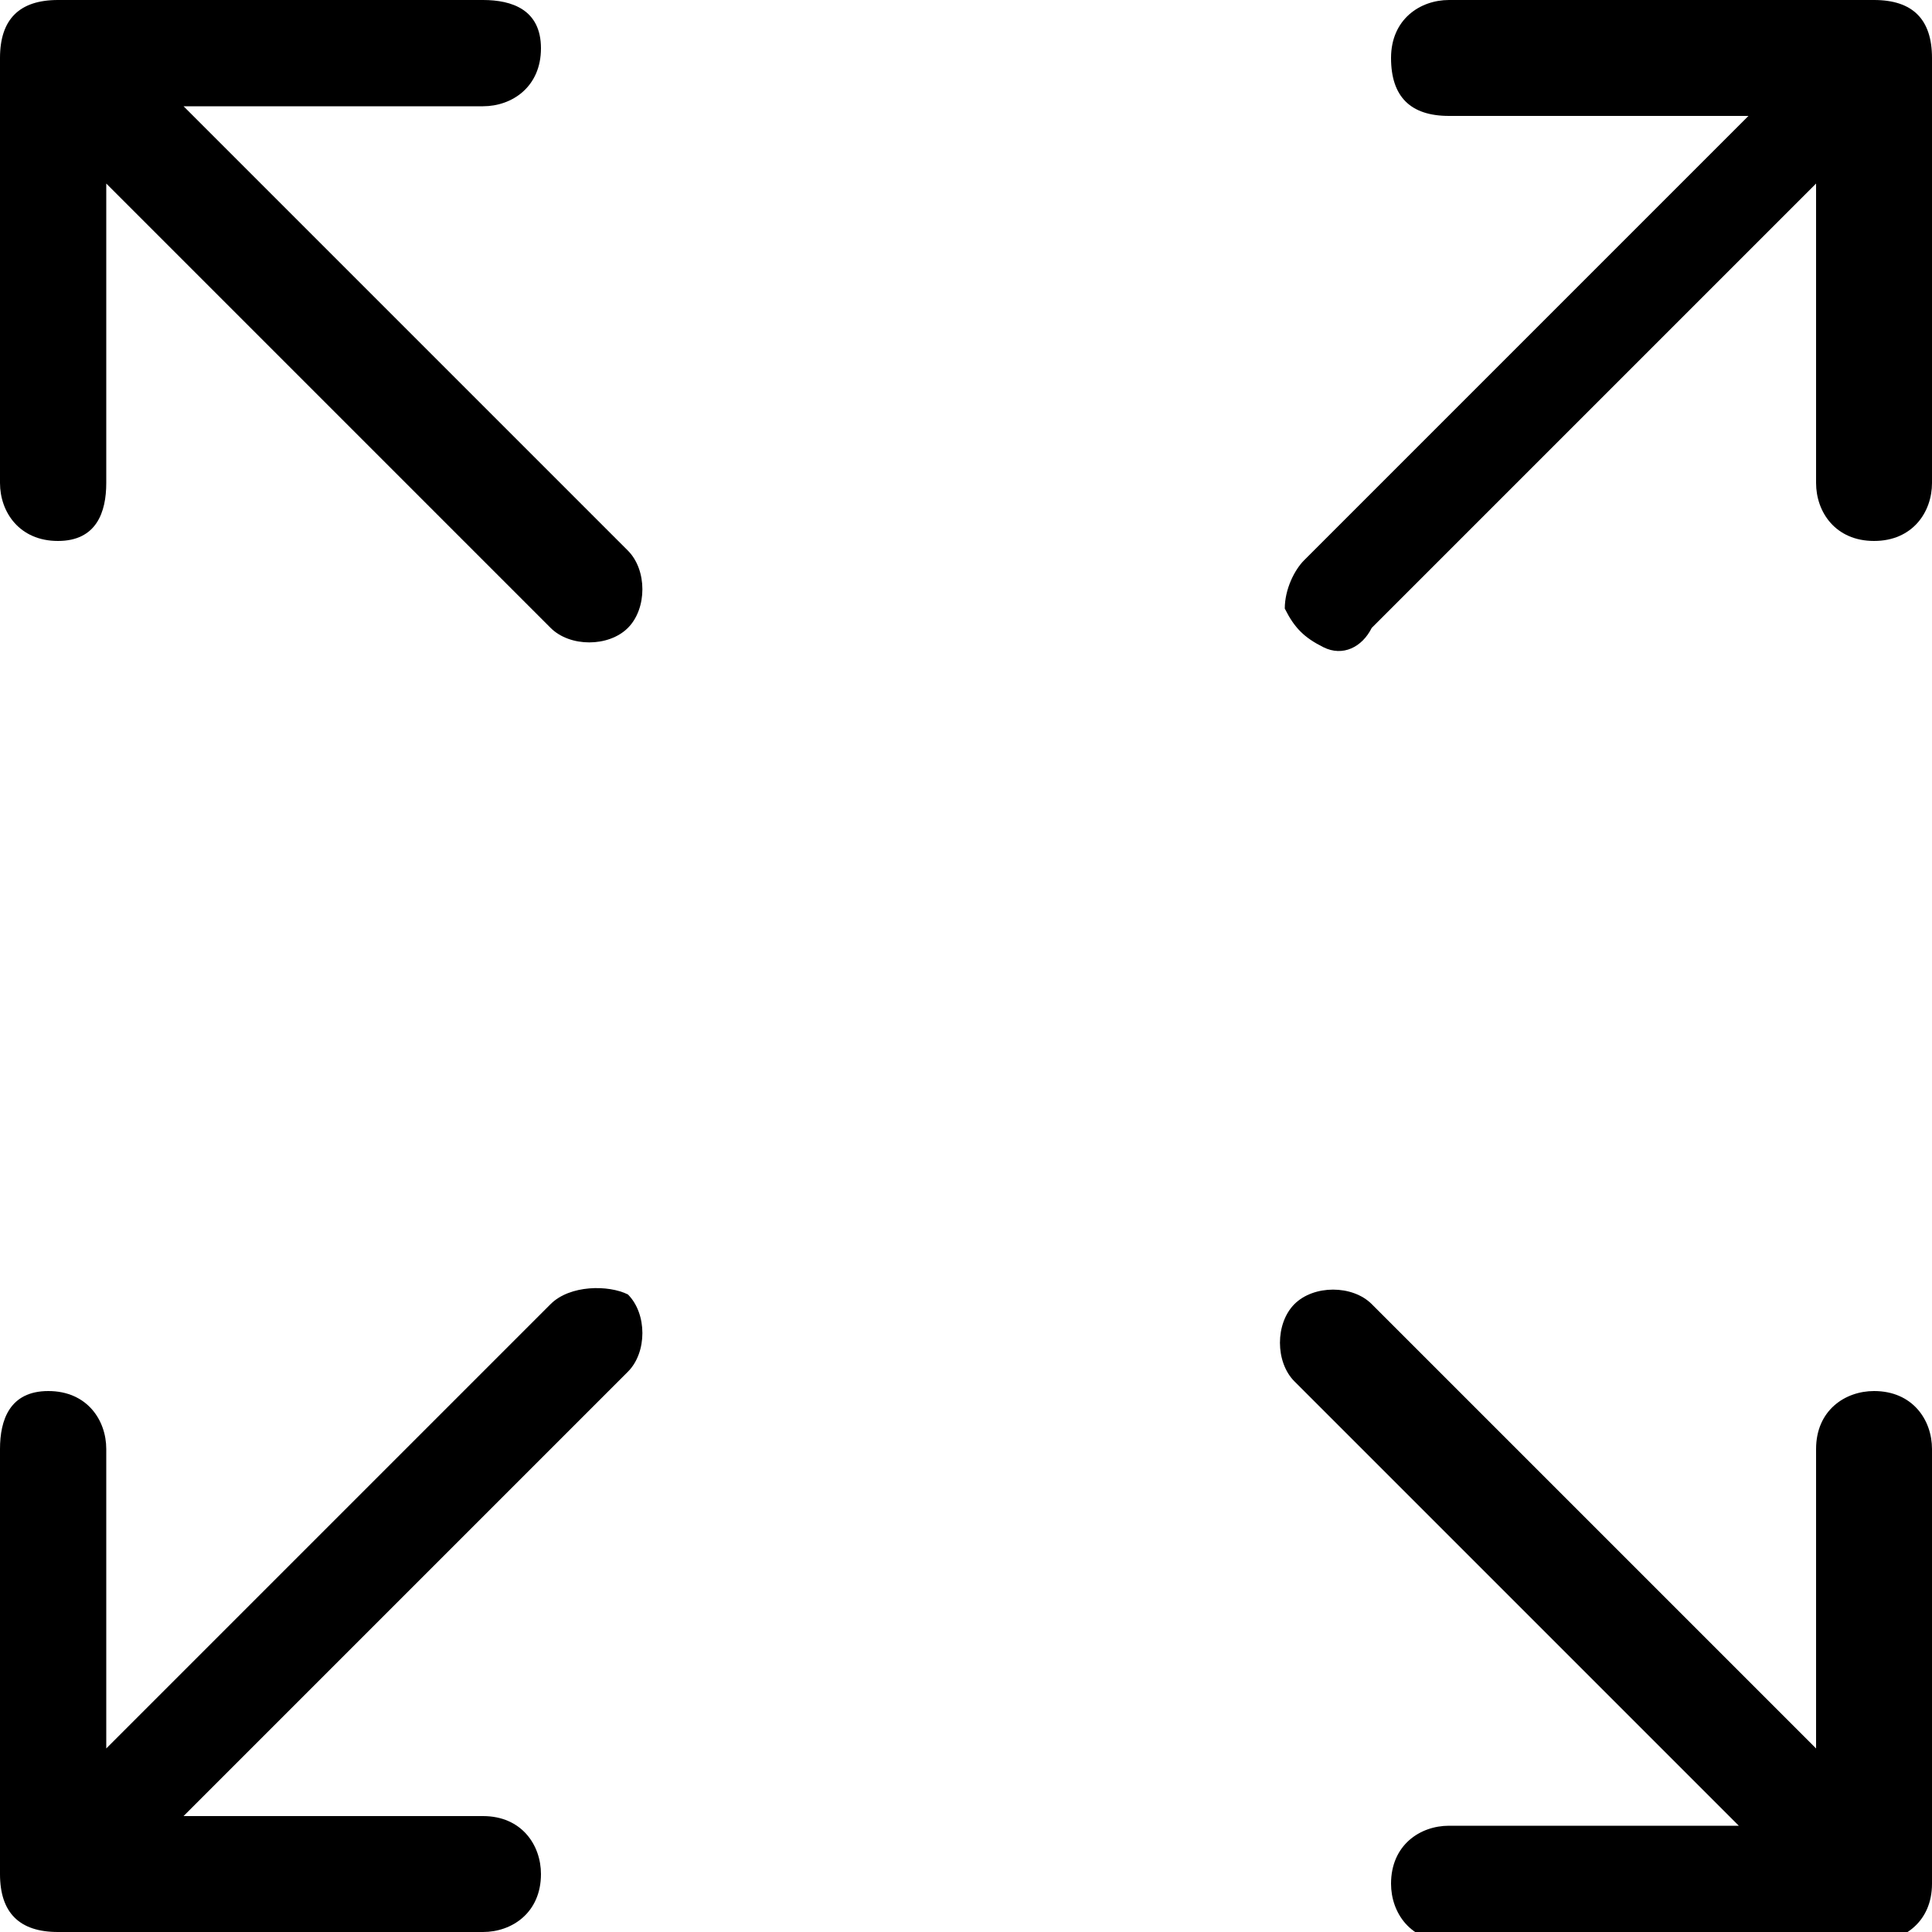 <?xml version="1.0" encoding="utf-8"?>
<!-- Generator: Adobe Illustrator 22.0.1, SVG Export Plug-In . SVG Version: 6.00 Build 0)  -->
<svg version="1.1" id="Layer_1" xmlns="http://www.w3.org/2000/svg" xmlns:xlink="http://www.w3.org/1999/xlink" x="0px" y="0px"
	 viewBox="0 0 20 20" style="enable-background:new 0 0 20 20;" xml:space="preserve">
<path d="M19.4,0H15c-0.3,0-0.6,0.2-0.6,0.6s0.2,0.6,0.6,0.6h3.1l-4.6,4.6c-0.1,0.1-0.2,0.3-0.2,0.5c0.1,0.2,0.2,0.3,0.4,0.4
	c0.2,0.1,0.4,0,0.5-0.2l4.6-4.6V5c0,0.3,0.2,0.6,0.6,0.6C19.8,5.6,20,5.3,20,5V0.6C20,0.2,19.8,0,19.4,0z"/>
<path d="M5.7,13.5l-4.6,4.6V15c0-0.3-0.2-0.6-0.6-0.6S0,14.7,0,15v4.4C0,19.8,0.2,20,0.6,20H5c0.3,0,0.6-0.2,0.6-0.6
	c0-0.3-0.2-0.6-0.6-0.6H1.9l4.6-4.6c0.2-0.2,0.2-0.6,0-0.8C6.3,13.3,5.9,13.3,5.7,13.5z"/>
<path d="M19.4,14.4c-0.3,0-0.6,0.2-0.6,0.6v3.1l-4.6-4.6c-0.2-0.2-0.6-0.2-0.8,0c-0.2,0.2-0.2,0.6,0,0.8l4.6,4.6H15
	c-0.3,0-0.6,0.2-0.6,0.6c0,0.3,0.2,0.6,0.6,0.6h4.4c0.3,0,0.6-0.2,0.6-0.6V15C20,14.7,19.8,14.4,19.4,14.4z"/>
<path d="M1.9,1.1H5c0.3,0,0.6-0.2,0.6-0.6S5.3,0,5,0H0.6C0.2,0,0,0.2,0,0.6V5c0,0.3,0.2,0.6,0.6,0.6S1.1,5.3,1.1,5V1.9l4.6,4.6
	c0.2,0.2,0.6,0.2,0.8,0c0.2-0.2,0.2-0.6,0-0.8L1.9,1.1z"/>
</svg>
